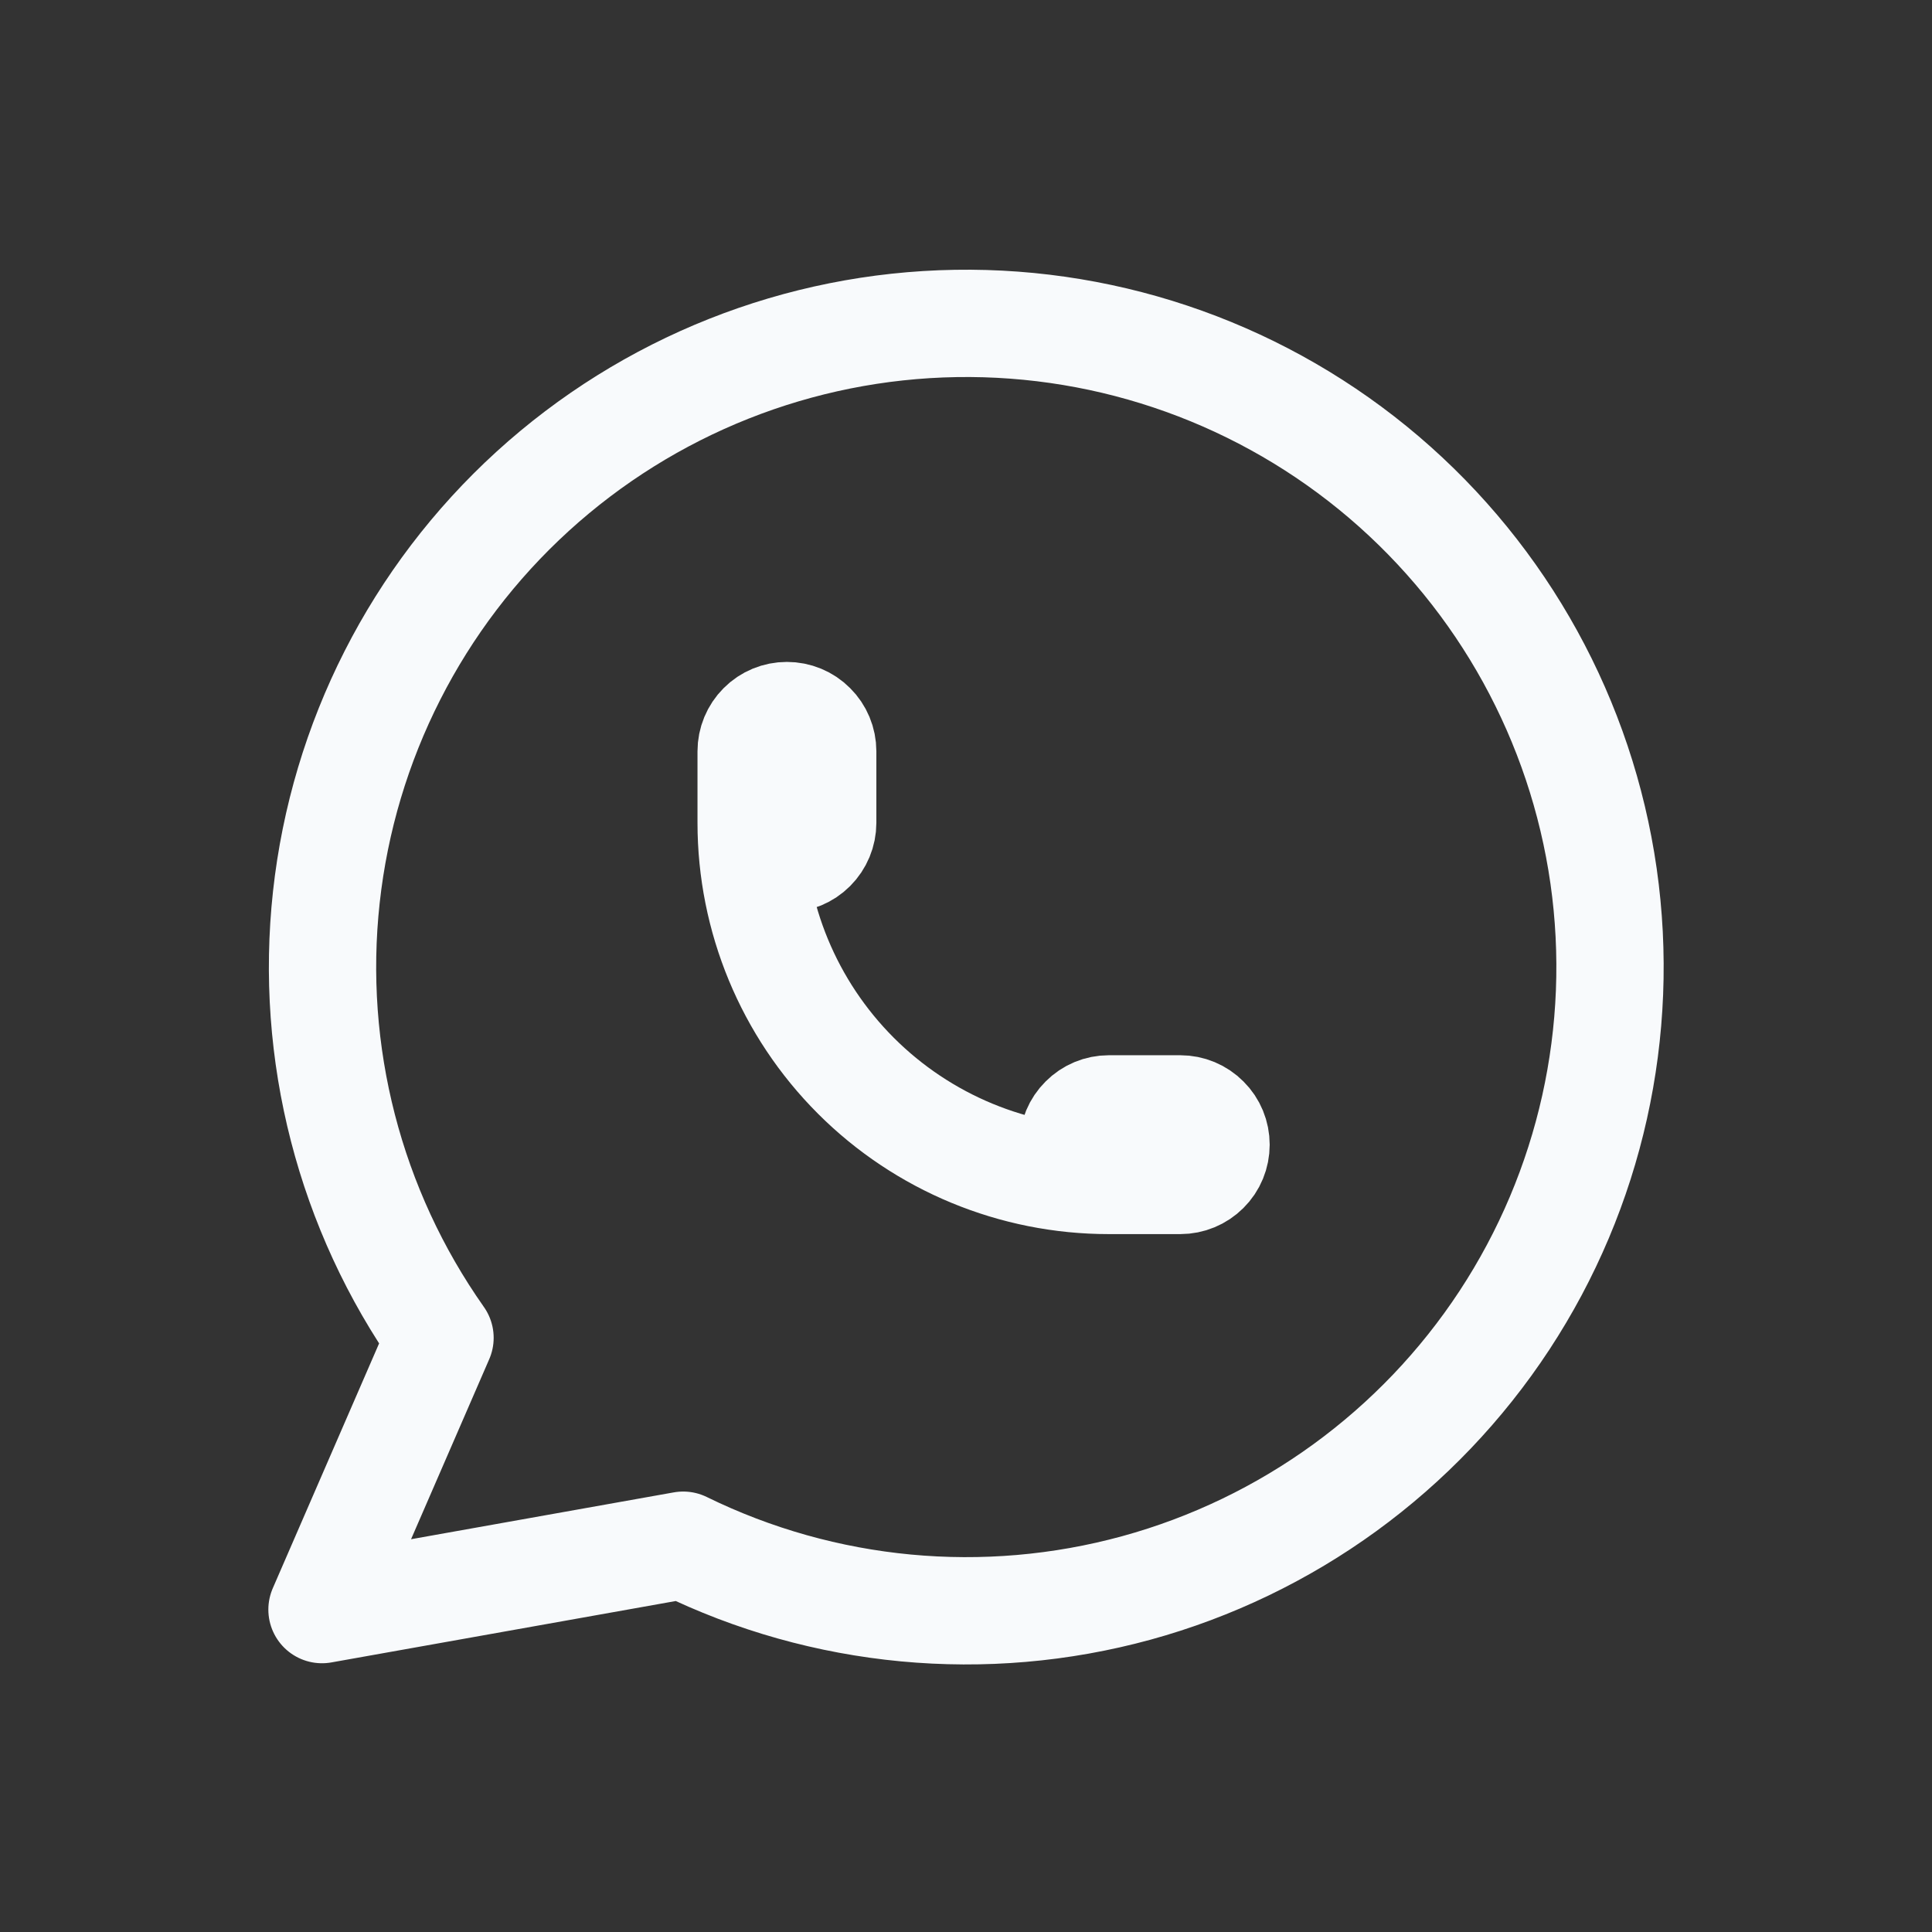 <svg width="24" height="24" viewBox="0 0 24 24" fill="none" xmlns="http://www.w3.org/2000/svg">
<rect x="0" y="0" width="24" height="24" fill="#333333" stroke="none"/>
<path d="M4 19.995L5.466 16.619C4.344 15.027 3.842 13.08 4.054 11.144C4.266 9.208 5.177 7.416 6.616 6.104C8.056 4.792 9.924 4.05 11.872 4.018C13.819 3.986 15.711 4.665 17.193 5.929C18.674 7.193 19.644 8.954 19.92 10.882C20.195 12.81 19.758 14.773 18.689 16.401C17.62 18.029 15.994 19.211 14.116 19.726C12.238 20.24 10.236 20.052 8.487 19.195L4 19.995Z" stroke="#F8FAFC" stroke-width="1.333" stroke-linecap="round" stroke-linejoin="round"/>
<path d="M9.331 10.221C9.331 10.339 9.378 10.452 9.461 10.536C9.544 10.619 9.657 10.666 9.775 10.666C9.893 10.666 10.006 10.619 10.089 10.536C10.173 10.452 10.22 10.339 10.22 10.221V9.333C10.22 9.215 10.173 9.102 10.089 9.019C10.006 8.935 9.893 8.889 9.775 8.889C9.657 8.889 9.544 8.935 9.461 9.019C9.378 9.102 9.331 9.215 9.331 9.333V10.221ZM9.331 10.221C9.331 11.4 9.799 12.53 10.632 13.363C11.465 14.196 12.595 14.664 13.774 14.664M13.774 14.664H14.662C14.78 14.664 14.893 14.617 14.976 14.534C15.06 14.451 15.106 14.338 15.106 14.22C15.106 14.102 15.06 13.989 14.976 13.906C14.893 13.822 14.78 13.775 14.662 13.775H13.774C13.656 13.775 13.543 13.822 13.46 13.906C13.376 13.989 13.329 14.102 13.329 14.22C13.329 14.338 13.376 14.451 13.46 14.534C13.543 14.617 13.656 14.664 13.774 14.664Z" stroke="#F8FAFC" stroke-width="1.333" stroke-linecap="round" stroke-linejoin="round"/>
</svg>
